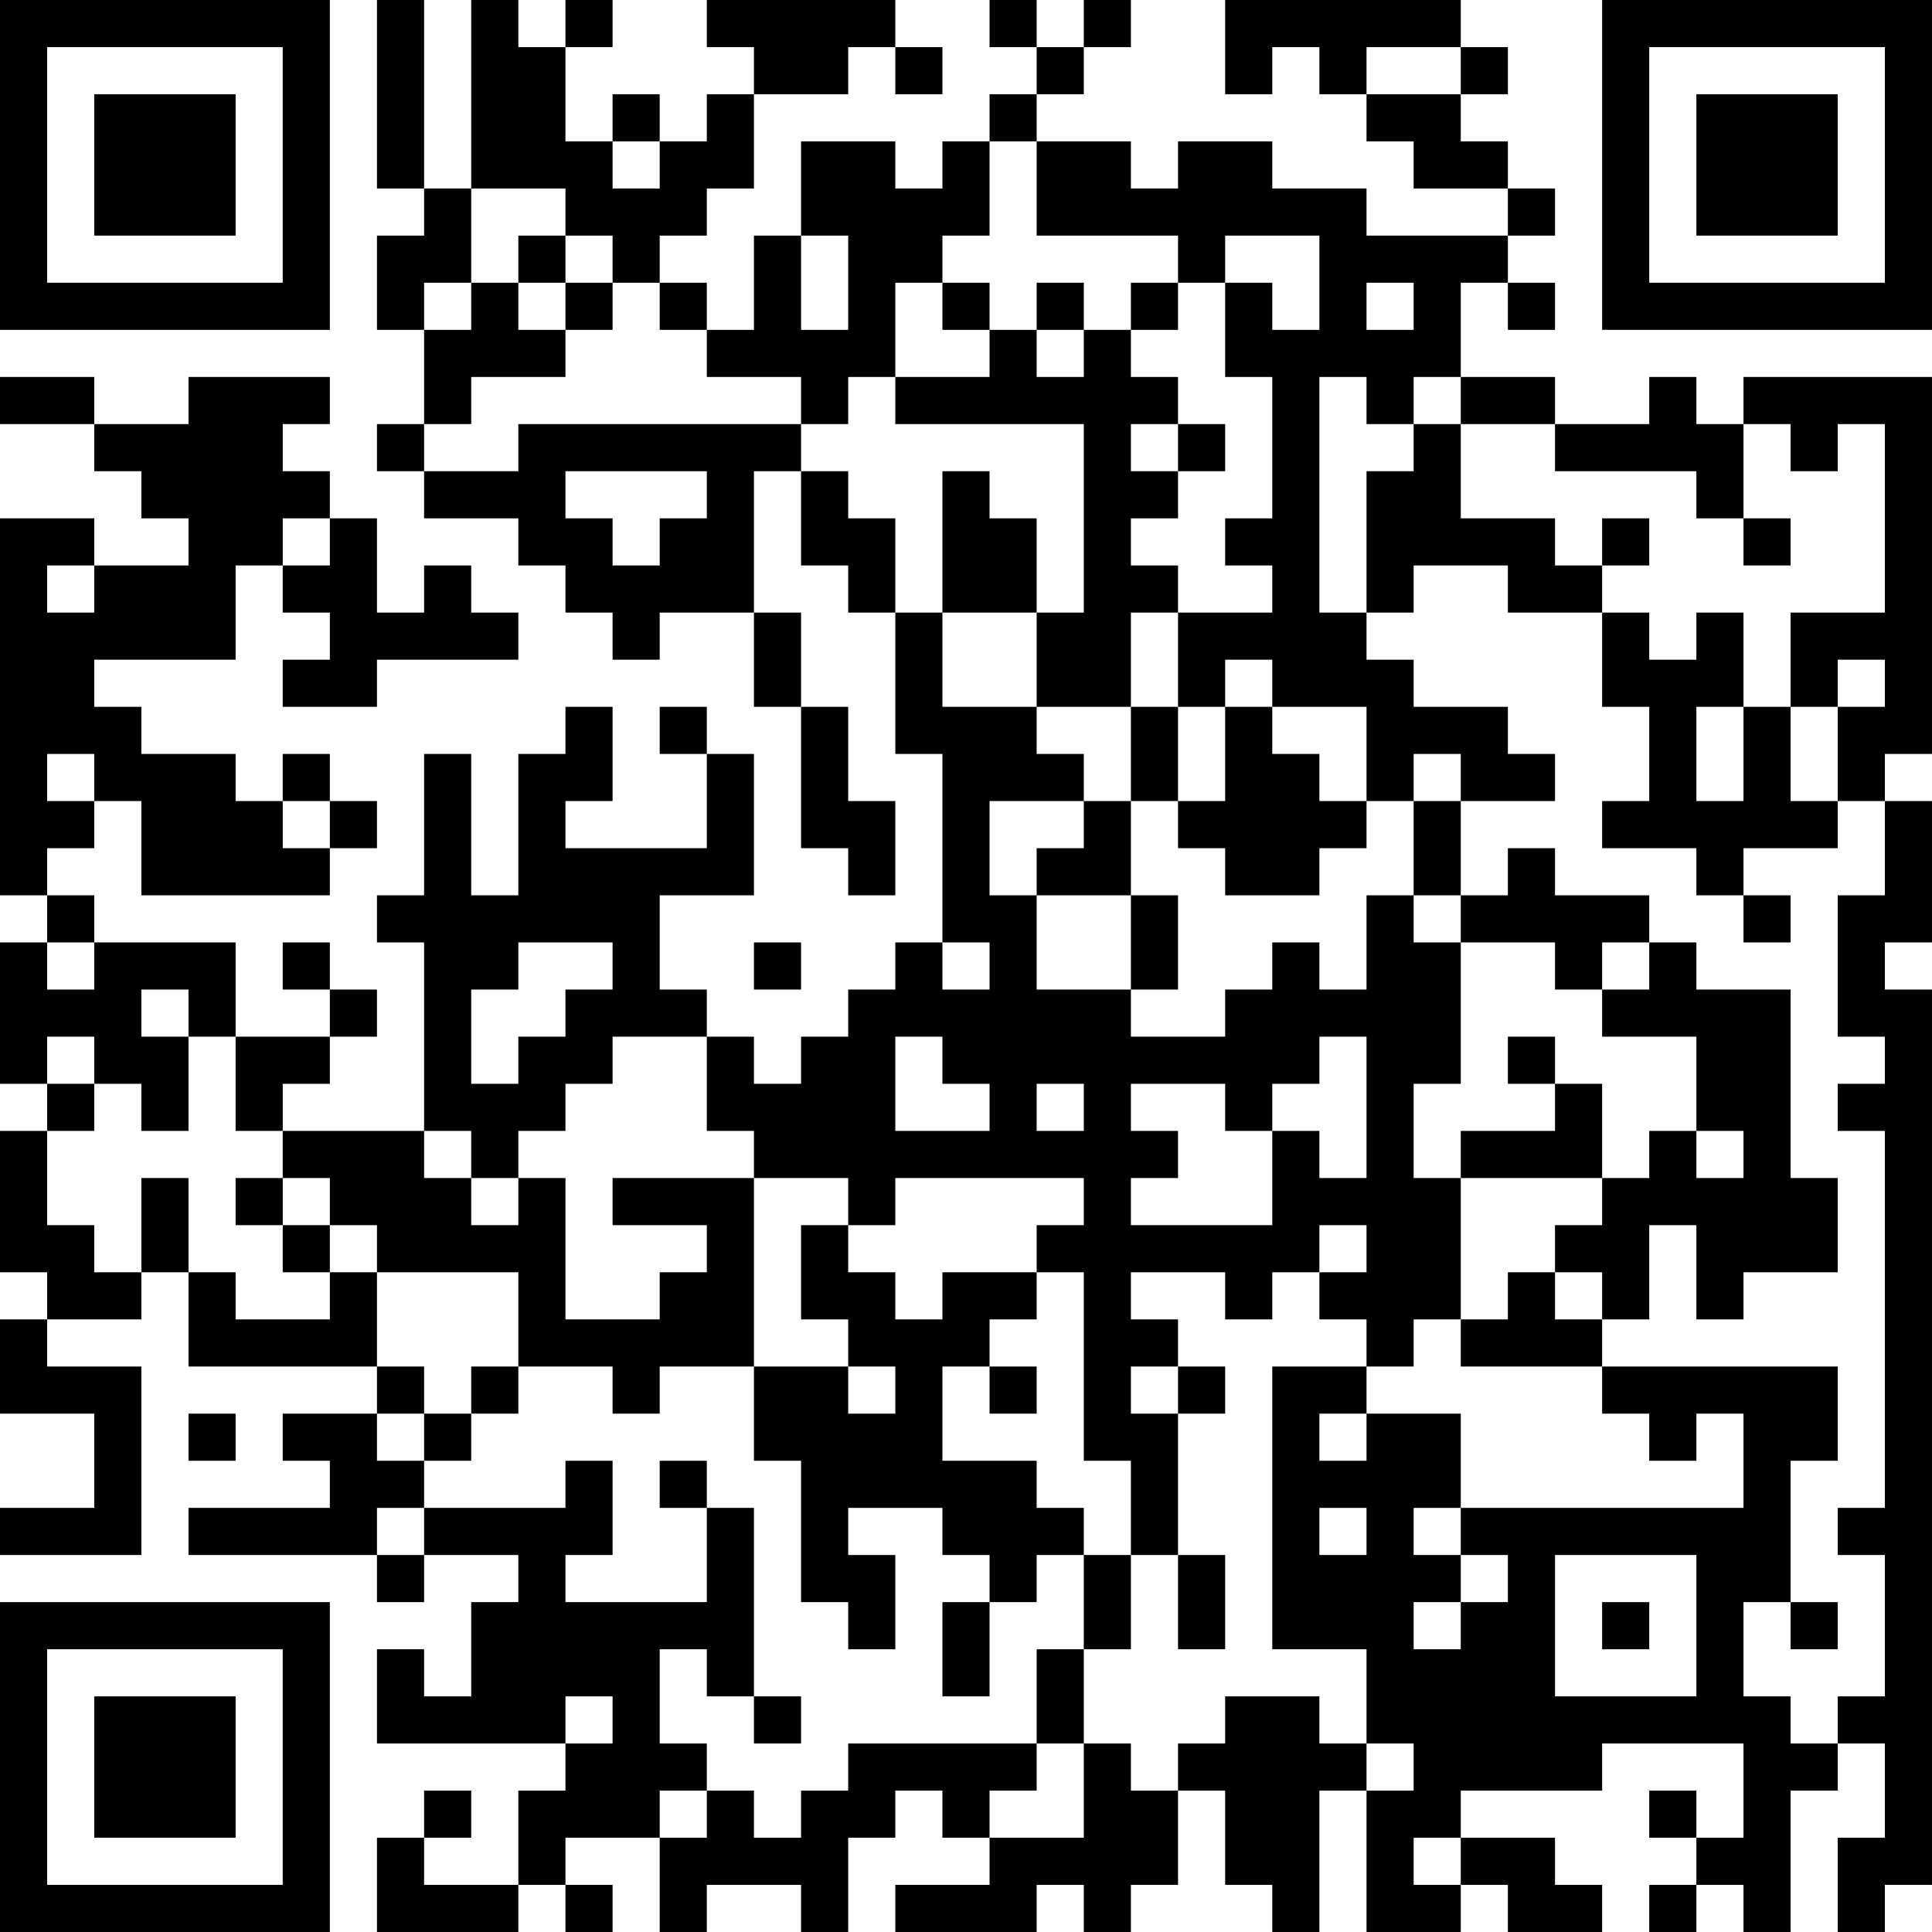 <?xml version="1.0" encoding="UTF-8"?>
<svg xmlns="http://www.w3.org/2000/svg" version="1.1" width="400" height="400" viewBox="0 0 400 400"><rect x="0" y="0" width="400" height="400" fill="#ffffff"/><g transform="scale(9.756)"><g transform="translate(0,0)"><path fill-rule="evenodd" d="M8 0L8 4L9 4L9 5L8 5L8 7L9 7L9 9L8 9L8 10L9 10L9 11L11 11L11 12L12 12L12 13L13 13L13 14L14 14L14 13L16 13L16 15L17 15L17 18L18 18L18 19L19 19L19 17L18 17L18 15L17 15L17 13L16 13L16 10L17 10L17 12L18 12L18 13L19 13L19 16L20 16L20 20L19 20L19 21L18 21L18 22L17 22L17 23L16 23L16 22L15 22L15 21L14 21L14 19L16 19L16 16L15 16L15 15L14 15L14 16L15 16L15 18L12 18L12 17L13 17L13 15L12 15L12 16L11 16L11 19L10 19L10 16L9 16L9 19L8 19L8 20L9 20L9 24L6 24L6 23L7 23L7 22L8 22L8 21L7 21L7 20L6 20L6 21L7 21L7 22L5 22L5 20L2 20L2 19L1 19L1 18L2 18L2 17L3 17L3 19L7 19L7 18L8 18L8 17L7 17L7 16L6 16L6 17L5 17L5 16L3 16L3 15L2 15L2 14L5 14L5 12L6 12L6 13L7 13L7 14L6 14L6 15L8 15L8 14L11 14L11 13L10 13L10 12L9 12L9 13L8 13L8 11L7 11L7 10L6 10L6 9L7 9L7 8L4 8L4 9L2 9L2 8L0 8L0 9L2 9L2 10L3 10L3 11L4 11L4 12L2 12L2 11L0 11L0 19L1 19L1 20L0 20L0 23L1 23L1 24L0 24L0 27L1 27L1 28L0 28L0 30L2 30L2 32L0 32L0 33L3 33L3 29L1 29L1 28L3 28L3 27L4 27L4 29L8 29L8 30L6 30L6 31L7 31L7 32L4 32L4 33L8 33L8 34L9 34L9 33L11 33L11 34L10 34L10 36L9 36L9 35L8 35L8 37L12 37L12 38L11 38L11 40L9 40L9 39L10 39L10 38L9 38L9 39L8 39L8 41L11 41L11 40L12 40L12 41L13 41L13 40L12 40L12 39L14 39L14 41L15 41L15 40L17 40L17 41L18 41L18 39L19 39L19 38L20 38L20 39L21 39L21 40L19 40L19 41L22 41L22 40L23 40L23 41L24 41L24 40L25 40L25 38L26 38L26 40L27 40L27 41L28 41L28 38L29 38L29 41L31 41L31 40L32 40L32 41L34 41L34 40L33 40L33 39L31 39L31 38L34 38L34 37L37 37L37 39L36 39L36 38L35 38L35 39L36 39L36 40L35 40L35 41L36 41L36 40L37 40L37 41L38 41L38 38L39 38L39 37L40 37L40 39L39 39L39 41L40 41L40 40L41 40L41 21L40 21L40 20L41 20L41 17L40 17L40 16L41 16L41 8L37 8L37 9L36 9L36 8L35 8L35 9L33 9L33 8L31 8L31 6L32 6L32 7L33 7L33 6L32 6L32 5L33 5L33 4L32 4L32 3L31 3L31 2L32 2L32 1L31 1L31 0L26 0L26 2L27 2L27 1L28 1L28 2L29 2L29 3L30 3L30 4L32 4L32 5L29 5L29 4L27 4L27 3L25 3L25 4L24 4L24 3L22 3L22 2L23 2L23 1L24 1L24 0L23 0L23 1L22 1L22 0L21 0L21 1L22 1L22 2L21 2L21 3L20 3L20 4L19 4L19 3L17 3L17 5L16 5L16 7L15 7L15 6L14 6L14 5L15 5L15 4L16 4L16 2L18 2L18 1L19 1L19 2L20 2L20 1L19 1L19 0L15 0L15 1L16 1L16 2L15 2L15 3L14 3L14 2L13 2L13 3L12 3L12 1L13 1L13 0L12 0L12 1L11 1L11 0L10 0L10 4L9 4L9 0ZM29 1L29 2L31 2L31 1ZM13 3L13 4L14 4L14 3ZM21 3L21 5L20 5L20 6L19 6L19 8L18 8L18 9L17 9L17 8L15 8L15 7L14 7L14 6L13 6L13 5L12 5L12 4L10 4L10 6L9 6L9 7L10 7L10 6L11 6L11 7L12 7L12 8L10 8L10 9L9 9L9 10L11 10L11 9L17 9L17 10L18 10L18 11L19 11L19 13L20 13L20 15L22 15L22 16L23 16L23 17L21 17L21 19L22 19L22 21L24 21L24 22L26 22L26 21L27 21L27 20L28 20L28 21L29 21L29 19L30 19L30 20L31 20L31 23L30 23L30 25L31 25L31 28L30 28L30 29L29 29L29 28L28 28L28 27L29 27L29 26L28 26L28 27L27 27L27 28L26 28L26 27L24 27L24 28L25 28L25 29L24 29L24 30L25 30L25 33L24 33L24 31L23 31L23 27L22 27L22 26L23 26L23 25L19 25L19 26L18 26L18 25L16 25L16 24L15 24L15 22L13 22L13 23L12 23L12 24L11 24L11 25L10 25L10 24L9 24L9 25L10 25L10 26L11 26L11 25L12 25L12 28L14 28L14 27L15 27L15 26L13 26L13 25L16 25L16 29L14 29L14 30L13 30L13 29L11 29L11 27L8 27L8 26L7 26L7 25L6 25L6 24L5 24L5 22L4 22L4 21L3 21L3 22L4 22L4 24L3 24L3 23L2 23L2 22L1 22L1 23L2 23L2 24L1 24L1 26L2 26L2 27L3 27L3 25L4 25L4 27L5 27L5 28L7 28L7 27L8 27L8 29L9 29L9 30L8 30L8 31L9 31L9 32L8 32L8 33L9 33L9 32L12 32L12 31L13 31L13 33L12 33L12 34L15 34L15 32L16 32L16 36L15 36L15 35L14 35L14 37L15 37L15 38L14 38L14 39L15 39L15 38L16 38L16 39L17 39L17 38L18 38L18 37L22 37L22 38L21 38L21 39L23 39L23 37L24 37L24 38L25 38L25 37L26 37L26 36L28 36L28 37L29 37L29 38L30 38L30 37L29 37L29 35L27 35L27 29L29 29L29 30L28 30L28 31L29 31L29 30L31 30L31 32L30 32L30 33L31 33L31 34L30 34L30 35L31 35L31 34L32 34L32 33L31 33L31 32L37 32L37 30L36 30L36 31L35 31L35 30L34 30L34 29L39 29L39 31L38 31L38 34L37 34L37 36L38 36L38 37L39 37L39 36L40 36L40 33L39 33L39 32L40 32L40 24L39 24L39 23L40 23L40 22L39 22L39 19L40 19L40 17L39 17L39 15L40 15L40 14L39 14L39 15L38 15L38 13L40 13L40 9L39 9L39 10L38 10L38 9L37 9L37 11L36 11L36 10L33 10L33 9L31 9L31 8L30 8L30 9L29 9L29 8L28 8L28 13L29 13L29 14L30 14L30 15L32 15L32 16L33 16L33 17L31 17L31 16L30 16L30 17L29 17L29 15L27 15L27 14L26 14L26 15L25 15L25 13L27 13L27 12L26 12L26 11L27 11L27 8L26 8L26 6L27 6L27 7L28 7L28 5L26 5L26 6L25 6L25 5L22 5L22 3ZM11 5L11 6L12 6L12 7L13 7L13 6L12 6L12 5ZM17 5L17 7L18 7L18 5ZM20 6L20 7L21 7L21 8L19 8L19 9L23 9L23 13L22 13L22 11L21 11L21 10L20 10L20 13L22 13L22 15L24 15L24 17L23 17L23 18L22 18L22 19L24 19L24 21L25 21L25 19L24 19L24 17L25 17L25 18L26 18L26 19L28 19L28 18L29 18L29 17L28 17L28 16L27 16L27 15L26 15L26 17L25 17L25 15L24 15L24 13L25 13L25 12L24 12L24 11L25 11L25 10L26 10L26 9L25 9L25 8L24 8L24 7L25 7L25 6L24 6L24 7L23 7L23 6L22 6L22 7L21 7L21 6ZM29 6L29 7L30 7L30 6ZM22 7L22 8L23 8L23 7ZM24 9L24 10L25 10L25 9ZM30 9L30 10L29 10L29 13L30 13L30 12L32 12L32 13L34 13L34 15L35 15L35 17L34 17L34 18L36 18L36 19L37 19L37 20L38 20L38 19L37 19L37 18L39 18L39 17L38 17L38 15L37 15L37 13L36 13L36 14L35 14L35 13L34 13L34 12L35 12L35 11L34 11L34 12L33 12L33 11L31 11L31 9ZM12 10L12 11L13 11L13 12L14 12L14 11L15 11L15 10ZM6 11L6 12L7 12L7 11ZM37 11L37 12L38 12L38 11ZM1 12L1 13L2 13L2 12ZM36 15L36 17L37 17L37 15ZM1 16L1 17L2 17L2 16ZM6 17L6 18L7 18L7 17ZM30 17L30 19L31 19L31 20L33 20L33 21L34 21L34 22L36 22L36 24L35 24L35 25L34 25L34 23L33 23L33 22L32 22L32 23L33 23L33 24L31 24L31 25L34 25L34 26L33 26L33 27L32 27L32 28L31 28L31 29L34 29L34 28L35 28L35 26L36 26L36 28L37 28L37 27L39 27L39 25L38 25L38 21L36 21L36 20L35 20L35 19L33 19L33 18L32 18L32 19L31 19L31 17ZM1 20L1 21L2 21L2 20ZM11 20L11 21L10 21L10 23L11 23L11 22L12 22L12 21L13 21L13 20ZM16 20L16 21L17 21L17 20ZM20 20L20 21L21 21L21 20ZM34 20L34 21L35 21L35 20ZM19 22L19 24L21 24L21 23L20 23L20 22ZM28 22L28 23L27 23L27 24L26 24L26 23L24 23L24 24L25 24L25 25L24 25L24 26L27 26L27 24L28 24L28 25L29 25L29 22ZM22 23L22 24L23 24L23 23ZM36 24L36 25L37 25L37 24ZM5 25L5 26L6 26L6 27L7 27L7 26L6 26L6 25ZM17 26L17 28L18 28L18 29L16 29L16 31L17 31L17 34L18 34L18 35L19 35L19 33L18 33L18 32L20 32L20 33L21 33L21 34L20 34L20 36L21 36L21 34L22 34L22 33L23 33L23 35L22 35L22 37L23 37L23 35L24 35L24 33L23 33L23 32L22 32L22 31L20 31L20 29L21 29L21 30L22 30L22 29L21 29L21 28L22 28L22 27L20 27L20 28L19 28L19 27L18 27L18 26ZM33 27L33 28L34 28L34 27ZM10 29L10 30L9 30L9 31L10 31L10 30L11 30L11 29ZM18 29L18 30L19 30L19 29ZM25 29L25 30L26 30L26 29ZM4 30L4 31L5 31L5 30ZM14 31L14 32L15 32L15 31ZM28 32L28 33L29 33L29 32ZM25 33L25 35L26 35L26 33ZM33 33L33 36L36 36L36 33ZM34 34L34 35L35 35L35 34ZM38 34L38 35L39 35L39 34ZM12 36L12 37L13 37L13 36ZM16 36L16 37L17 37L17 36ZM30 39L30 40L31 40L31 39ZM0 0L0 7L7 7L7 0ZM1 1L1 6L6 6L6 1ZM2 2L2 5L5 5L5 2ZM34 0L34 7L41 7L41 0ZM35 1L35 6L40 6L40 1ZM36 2L36 5L39 5L39 2ZM0 34L0 41L7 41L7 34ZM1 35L1 40L6 40L6 35ZM2 36L2 39L5 39L5 36Z" fill="#000000"/></g></g></svg>
